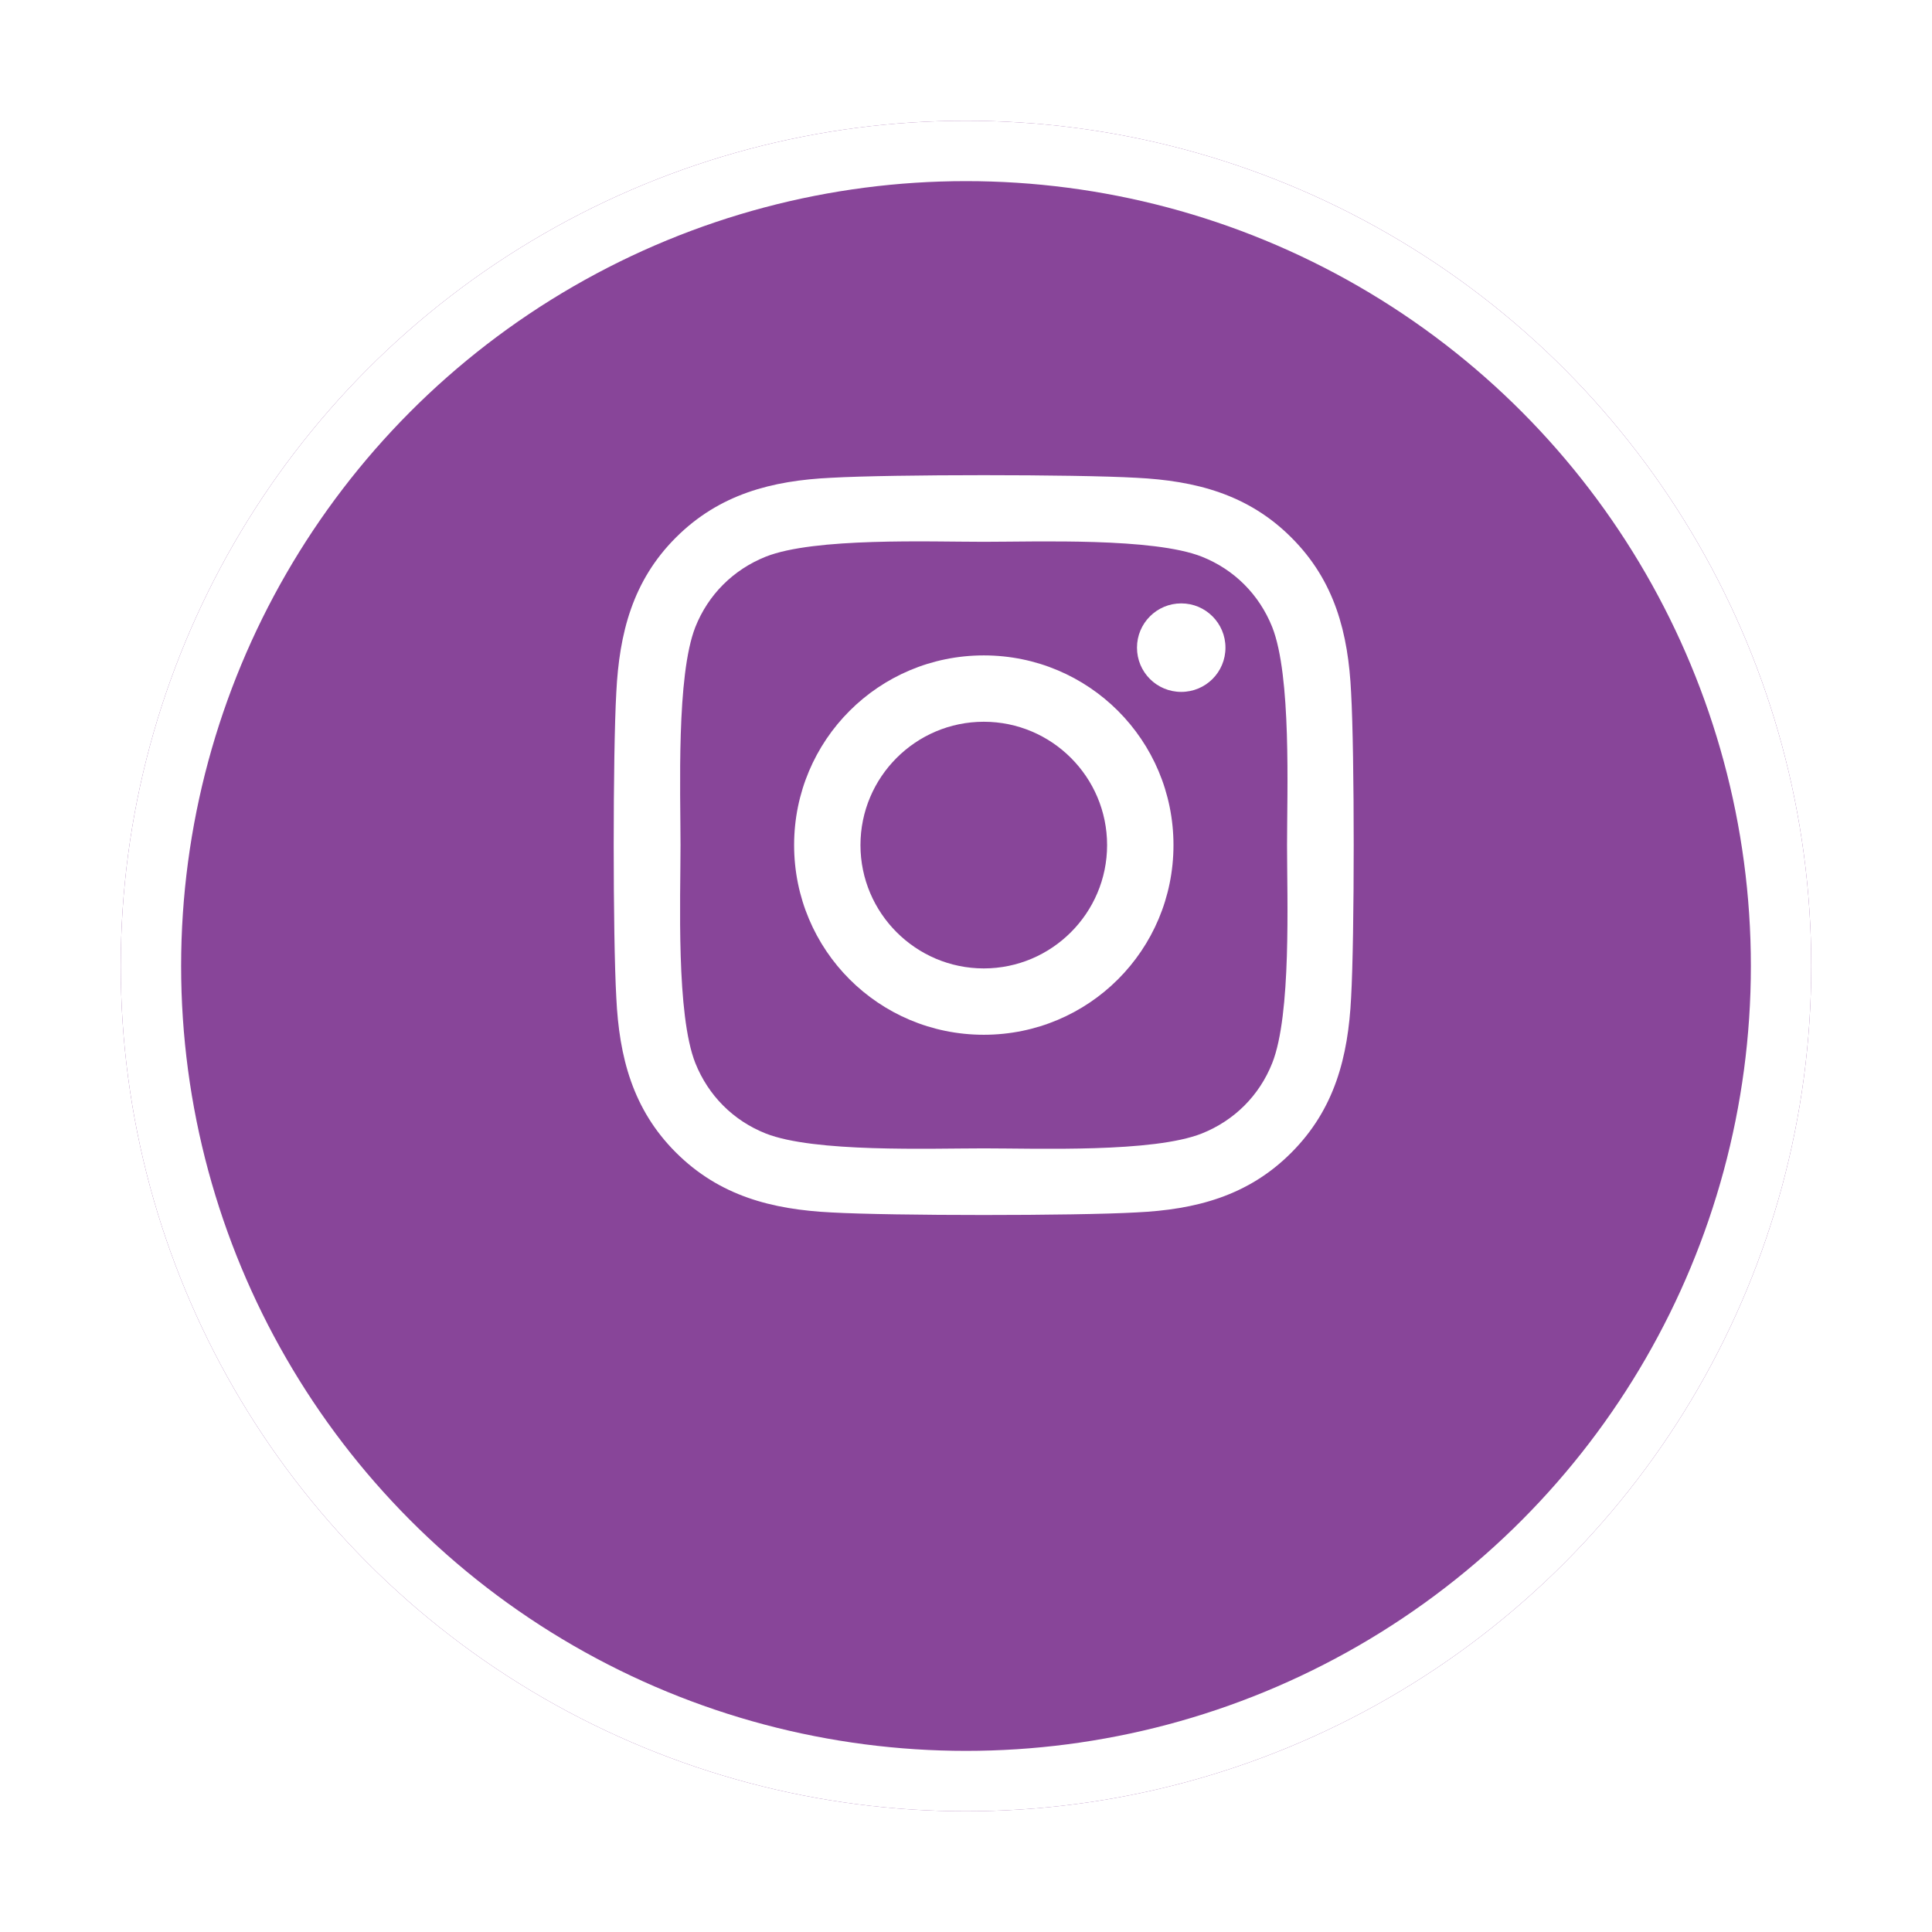 <svg width="64" height="64" viewBox="0 0 64 64" fill="none" xmlns="http://www.w3.org/2000/svg">
<g filter="url(#filter0_d)">
<circle cx="32" cy="28" r="28" fill="#884599"/>
<circle cx="32" cy="28" r="27" stroke="white" stroke-width="2"/>
</g>
<g clip-path="url(#clip0)">
<path d="M32.589 21.711C29.111 21.711 26.306 24.517 26.306 27.995C26.306 31.473 29.111 34.278 32.589 34.278C36.067 34.278 38.873 31.473 38.873 27.995C38.873 24.517 36.067 21.711 32.589 21.711ZM32.589 32.08C30.341 32.08 28.504 30.248 28.504 27.995C28.504 25.741 30.336 23.909 32.589 23.909C34.842 23.909 36.674 25.741 36.674 27.995C36.674 30.248 34.837 32.08 32.589 32.08ZM40.595 21.454C40.595 22.269 39.939 22.92 39.13 22.92C38.315 22.92 37.664 22.263 37.664 21.454C37.664 20.645 38.32 19.988 39.13 19.988C39.939 19.988 40.595 20.645 40.595 21.454ZM44.757 22.942C44.664 20.978 44.216 19.239 42.777 17.806C41.345 16.373 39.605 15.925 37.642 15.827C35.619 15.712 29.554 15.712 27.531 15.827C25.573 15.92 23.834 16.368 22.395 17.801C20.957 19.234 20.514 20.973 20.416 22.936C20.301 24.959 20.301 31.024 20.416 33.048C20.509 35.011 20.957 36.75 22.395 38.183C23.834 39.616 25.567 40.064 27.531 40.163C29.554 40.277 35.619 40.277 37.642 40.163C39.605 40.07 41.345 39.621 42.777 38.183C44.21 36.75 44.659 35.011 44.757 33.048C44.872 31.024 44.872 24.965 44.757 22.942ZM42.143 35.219C41.717 36.291 40.891 37.117 39.813 37.548C38.2 38.188 34.372 38.041 32.589 38.041C30.806 38.041 26.973 38.183 25.365 37.548C24.293 37.122 23.467 36.296 23.035 35.219C22.395 33.605 22.543 29.777 22.543 27.995C22.543 26.212 22.401 22.378 23.035 20.77C23.462 19.698 24.288 18.873 25.365 18.441C26.978 17.801 30.806 17.948 32.589 17.948C34.372 17.948 38.206 17.806 39.813 18.441C40.885 18.867 41.711 19.693 42.143 20.77C42.783 22.384 42.635 26.212 42.635 27.995C42.635 29.777 42.783 33.611 42.143 35.219Z" fill="white"/>
</g>
<defs>
<filter id="filter0_d" x="0" y="0" width="64" height="64" filterUnits="userSpaceOnUse" color-interpolation-filters="sRGB">
<feFlood flood-opacity="0" result="BackgroundImageFix"/>
<feColorMatrix in="SourceAlpha" type="matrix" values="0 0 0 0 0 0 0 0 0 0 0 0 0 0 0 0 0 0 127 0"/>
<feOffset dy="4"/>
<feGaussianBlur stdDeviation="2"/>
<feColorMatrix type="matrix" values="0 0 0 0 0 0 0 0 0 0 0 0 0 0 0 0 0 0 0.25 0"/>
<feBlend mode="normal" in2="BackgroundImageFix" result="effect1_dropShadow"/>
<feBlend mode="normal" in="SourceGraphic" in2="effect1_dropShadow" result="shape"/>
</filter>
<clipPath id="clip0">
<rect width="24.5" height="28" fill="white" transform="translate(20.334 14)"/>
</clipPath>
</defs>
</svg>
